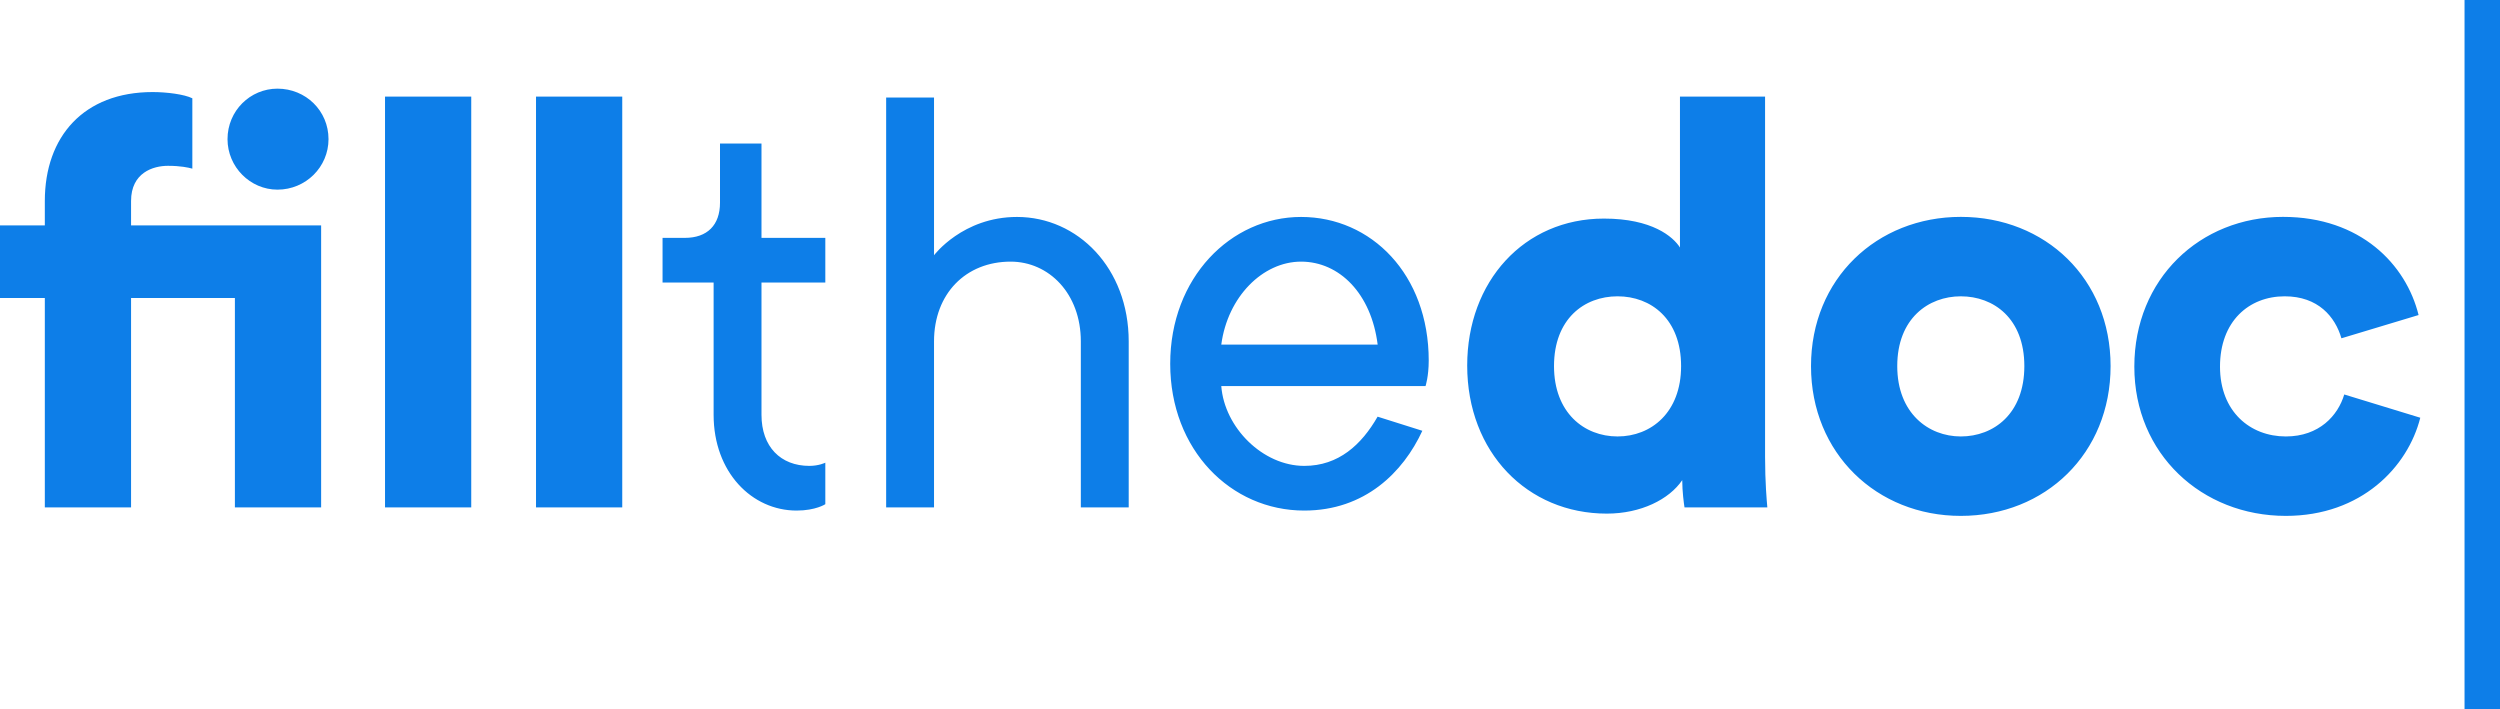                         <svg width="141" height="40" viewBox="0 0 141 40" fill="none" xmlns="http://www.w3.org/2000/svg">
                            <path fill-rule="evenodd" clip-rule="evenodd" d="M141 0H139V40H141V0ZM13.248 28.616V16.808H7.392V28.616H2.528V16.808H0V12.712H2.528V11.336C2.528 7.688 4.736 5.192 8.608 5.192C9.408 5.192 10.4 5.32 10.848 5.544V9.512C10.624 9.448 10.176 9.352 9.472 9.352C8.64 9.352 7.392 9.736 7.392 11.336V12.712H18.112V28.616H13.248ZM15.648 10.696C14.112 10.696 12.832 9.416 12.832 7.848C12.832 6.248 14.112 5 15.648 5C17.248 5 18.528 6.248 18.528 7.848C18.528 9.416 17.248 10.696 15.648 10.696ZM26.578 5.448V28.616H21.715V5.448H26.578ZM35.095 28.616V5.448H30.231V28.616H35.095ZM57.359 12.236C54.299 12.236 52.679 14.396 52.679 14.396V5.5H49.979V28.616H52.679V19.256C52.679 16.556 54.479 14.756 56.999 14.756C59.159 14.756 60.959 16.556 60.959 19.256V28.616H63.659V19.256C63.659 15.116 60.779 12.236 57.359 12.236ZM40.608 11.436C40.608 12.696 39.888 13.416 38.628 13.416H37.368V15.936H40.248V23.396C40.248 26.636 42.408 28.796 44.928 28.796C46.008 28.796 46.548 28.436 46.548 28.436V26.096C46.548 26.096 46.188 26.276 45.648 26.276C44.028 26.276 42.948 25.196 42.948 23.396V15.936H46.548V13.416H42.948V8.096H40.608V11.436ZM68.88 21.776C69.06 24.116 71.22 26.276 73.56 26.276C75.501 26.276 76.791 25.078 77.697 23.5L80.22 24.296C79.14 26.636 76.98 28.796 73.56 28.796C69.42 28.796 66 25.376 66 20.516C66 15.656 69.42 12.236 73.38 12.236C77.34 12.236 80.58 15.476 80.58 20.336C80.58 21.236 80.4 21.776 80.4 21.776H68.88ZM77.7 19.436C77.34 16.556 75.54 14.756 73.38 14.756C71.22 14.756 69.24 16.736 68.88 19.436H77.7ZM94.75 5.448H99.55V25.768C99.55 27.208 99.646 28.264 99.678 28.616V28.616H95.006C94.974 28.424 94.878 27.72 94.878 27.08C94.142 28.168 92.542 28.968 90.622 28.968C86.142 28.968 82.75 25.512 82.75 20.616C82.75 15.88 85.95 12.328 90.462 12.328C93.182 12.328 94.366 13.352 94.75 13.96V5.448ZM91.23 16.712C89.342 16.712 87.646 17.992 87.646 20.648C87.646 23.272 89.342 24.616 91.23 24.616C93.118 24.616 94.814 23.272 94.814 20.648C94.814 17.992 93.118 16.712 91.23 16.712ZM107.005 20.648C107.005 23.304 108.765 24.616 110.589 24.616C112.445 24.616 114.173 23.336 114.173 20.648C114.173 17.96 112.445 16.712 110.589 16.712C108.765 16.712 107.005 17.96 107.005 20.648ZM102.141 20.648C102.141 15.72 105.853 12.232 110.589 12.232C115.357 12.232 119.037 15.72 119.037 20.648C119.037 25.576 115.357 29.096 110.589 29.096C105.853 29.096 102.141 25.576 102.141 20.648ZM128.856 16.712C130.744 16.712 131.704 17.864 132.056 19.08L136.408 17.768C135.704 14.92 133.144 12.232 128.76 12.232C124.088 12.232 120.376 15.72 120.376 20.68C120.376 25.608 124.184 29.096 128.92 29.096C133.176 29.096 135.8 26.344 136.504 23.56L132.216 22.248C131.864 23.432 130.808 24.616 128.92 24.616C126.904 24.616 125.208 23.208 125.208 20.68C125.208 18.12 126.84 16.712 128.856 16.712Z" fill="#0D7EE8" />
                        </svg>